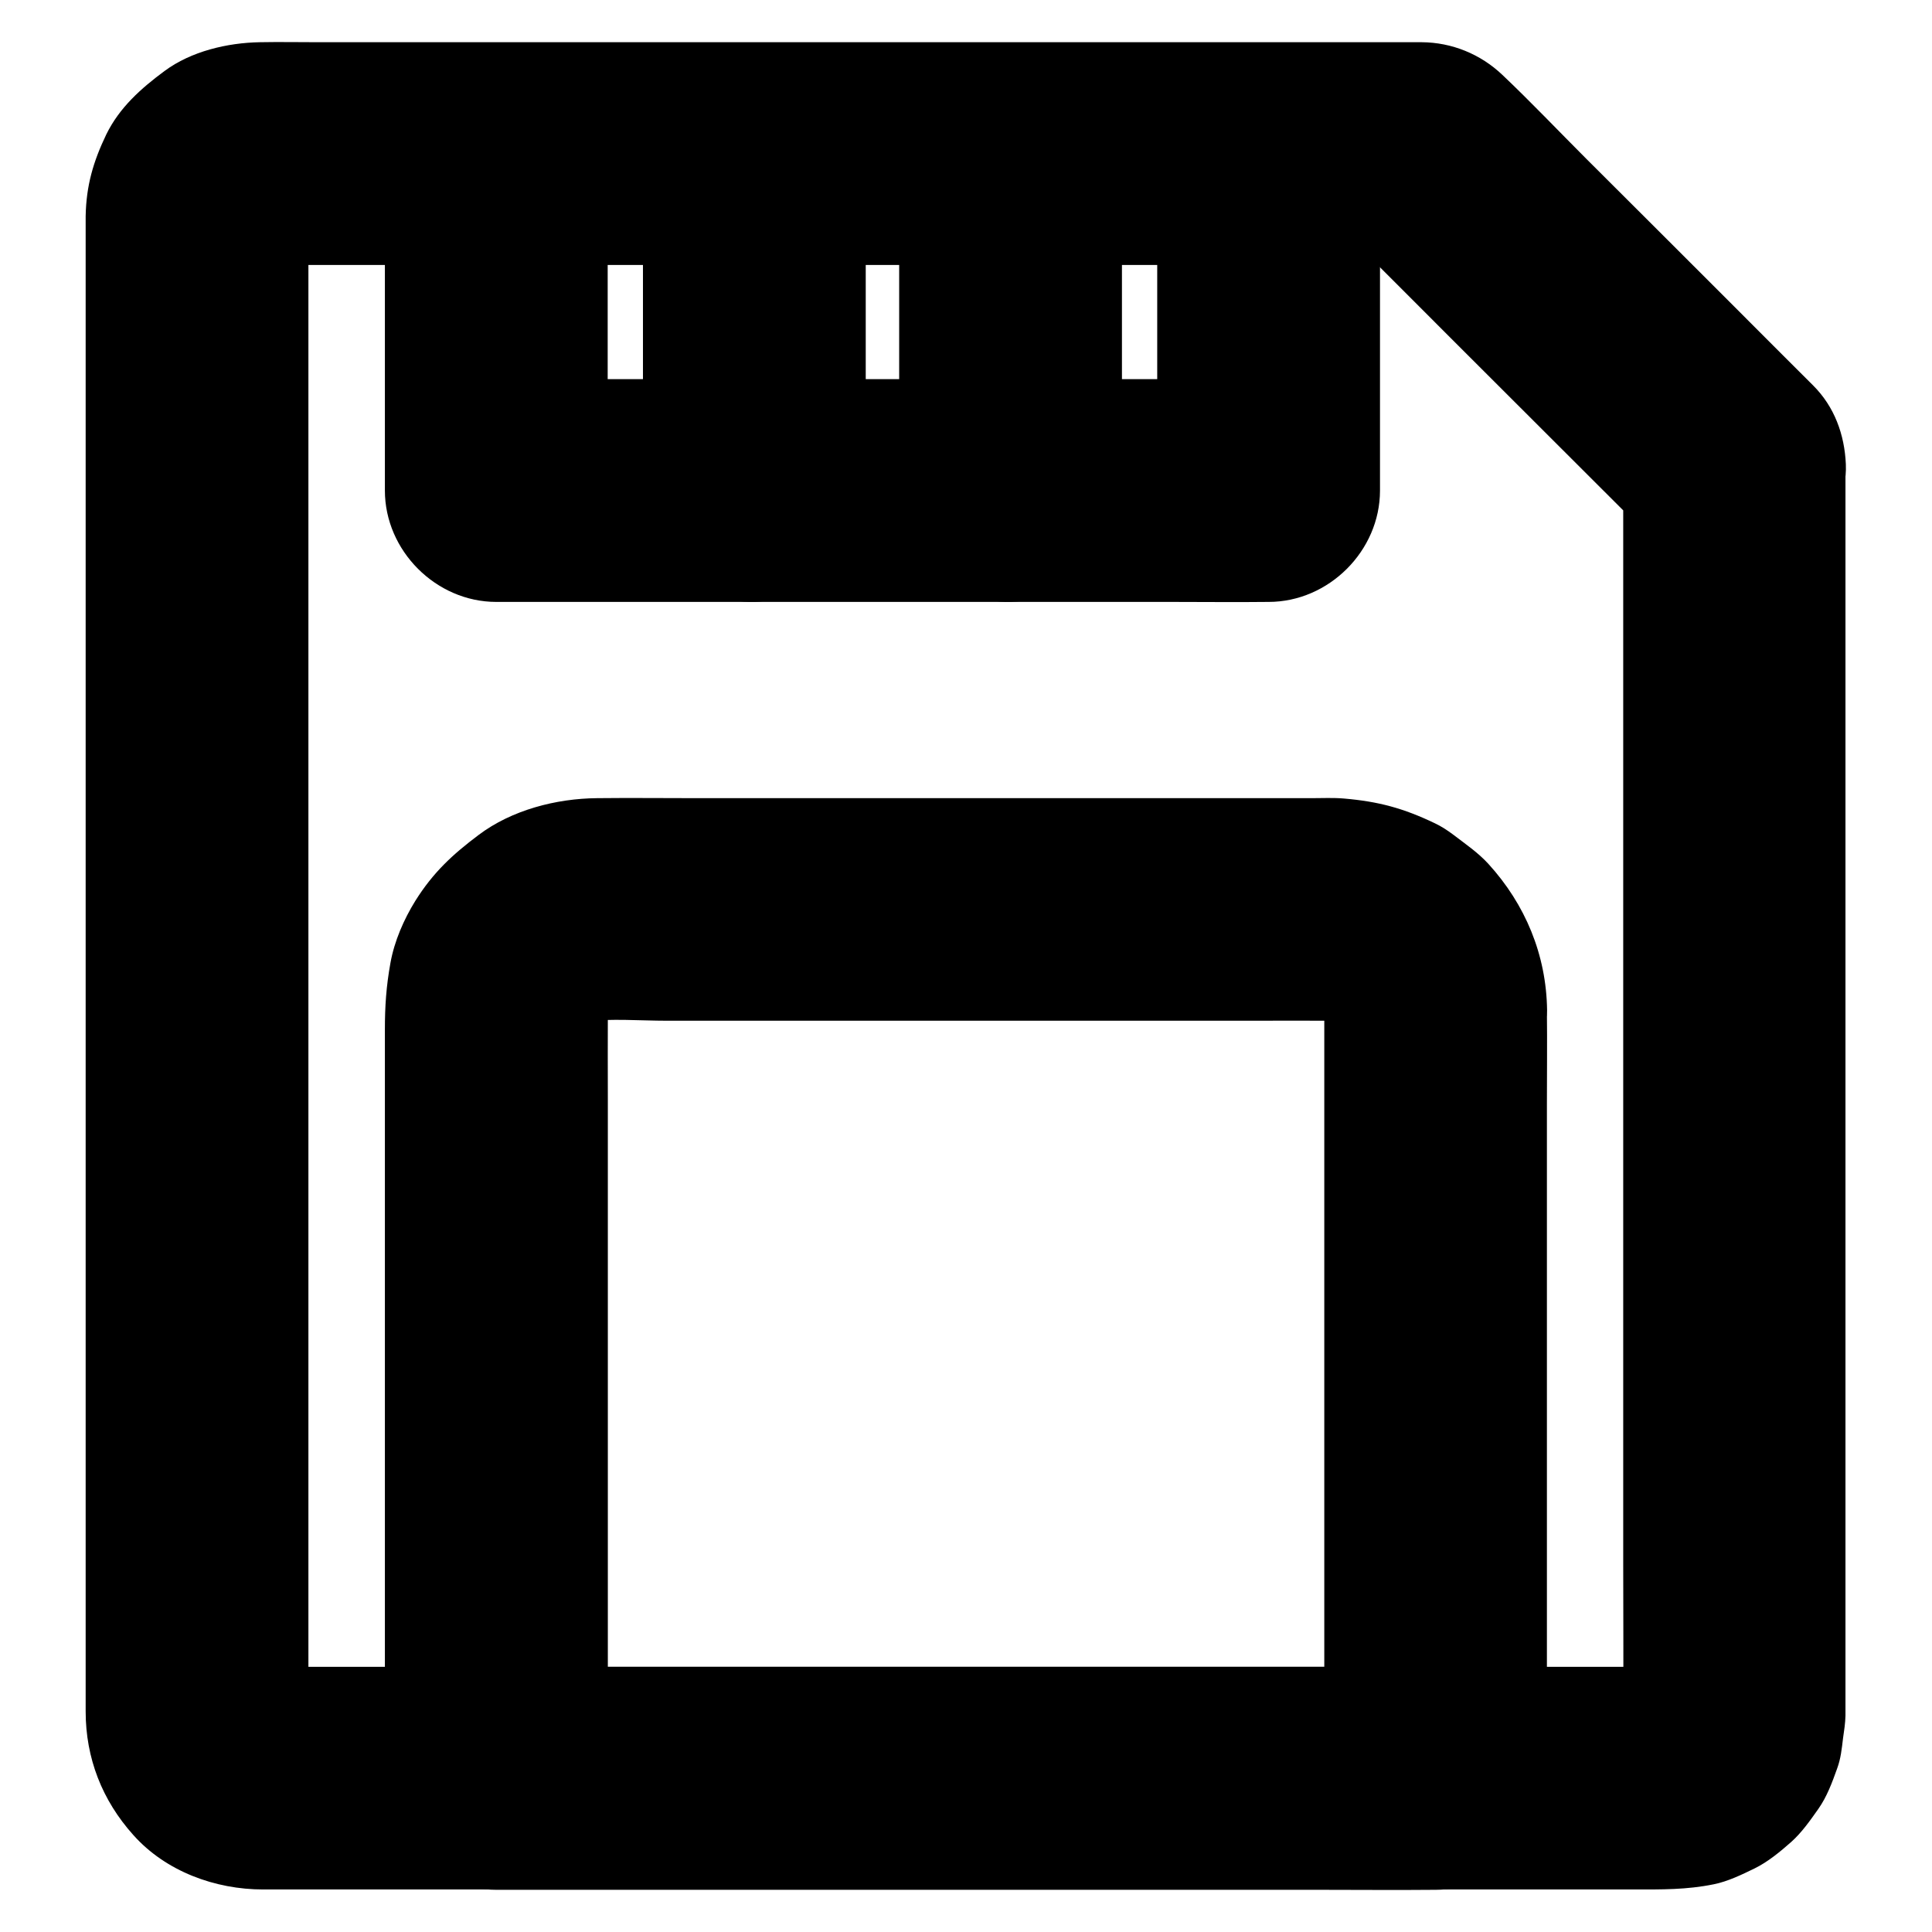 <?xml version="1.0" encoding="UTF-8"?>
<!-- Uploaded to: SVG Repo, www.svgrepo.com, Generator: SVG Repo Mixer Tools -->
<svg fill="#000000" width="800px" height="800px" version="1.1" viewBox="144 144 512 512" xmlns="http://www.w3.org/2000/svg">
 <g>
  <path d="m574.17 267.06v33.16 79.605 96.137 82.754c0 13.188 0.098 26.32 0 39.508 0 0.836-0.051 1.625-0.098 2.461 0.344-2.609 0.688-5.215 1.031-7.871-0.195 1.523-0.59 3-1.18 4.43 0.984-2.363 1.969-4.723 2.953-7.035-0.641 1.379-1.379 2.656-2.262 3.836 1.523-1.969 3.102-3.984 4.625-5.953-0.836 0.984-1.723 1.871-2.707 2.707 1.969-1.523 3.984-3.102 5.953-4.625-1.23 0.934-2.461 1.672-3.836 2.262 2.363-0.984 4.723-1.969 7.035-2.953-1.426 0.59-2.902 0.984-4.43 1.18 2.609-0.344 5.215-0.688 7.871-1.031-3.836 0.395-7.773 0.098-11.609 0.098h-27.109-40.344-49.348-54.121-54.613-50.871-42.754-30.75-14.27c-0.836 0-1.672-0.051-2.559-0.098 2.609 0.344 5.215 0.688 7.871 1.031-1.523-0.195-3-0.59-4.43-1.18 2.363 0.984 4.723 1.969 7.035 2.953-1.379-0.641-2.656-1.379-3.836-2.262 1.969 1.523 3.984 3.102 5.953 4.625-0.984-0.836-1.871-1.723-2.707-2.707 1.523 1.969 3.102 3.984 4.625 5.953-0.934-1.23-1.672-2.461-2.262-3.836 0.984 2.363 1.969 4.723 2.953 7.035-0.59-1.426-0.984-2.902-1.18-4.43 0.344 2.609 0.688 5.215 1.031 7.871-0.395-4.035-0.098-8.215-0.098-12.25v-28.781-42.852-52.203-57.465-58.008-54.07-45.41-32.668-15.152c0-0.836 0.051-1.723 0.098-2.559-0.344 2.609-0.688 5.215-1.031 7.871 0.195-1.523 0.59-3 1.18-4.43-0.984 2.363-1.969 4.723-2.953 7.035 0.641-1.379 1.379-2.656 2.262-3.836-1.523 1.969-3.102 3.984-4.625 5.953 0.836-0.984 1.723-1.871 2.707-2.707-1.969 1.523-3.984 3.102-5.953 4.625 1.23-0.934 2.461-1.672 3.836-2.262-2.363 0.984-4.723 1.969-7.035 2.953 1.426-0.59 2.902-0.984 4.43-1.18-2.609 0.344-5.215 0.688-7.871 1.031 3.246-0.344 6.594-0.098 9.891-0.098h22.289 73.555 89.25 77.293c12.547 0 25.094 0.148 37.688 0h0.543c-6.938-2.902-13.922-5.758-20.859-8.66 9.297 9.297 18.598 18.547 27.848 27.848 14.809 14.762 29.57 29.57 44.379 44.328 3.394 3.394 6.742 6.742 10.137 10.137 5.363 5.363 13.285 8.66 20.859 8.66 7.231 0 15.891-3.199 20.859-8.66 5.164-5.609 9.004-12.988 8.66-20.859-0.344-7.824-3-15.203-8.66-20.859-6.988-6.988-14.023-13.973-21.008-21.008-13.039-13.039-26.074-26.074-39.164-39.113-7.379-7.379-14.613-15.008-22.188-22.188-5.805-5.512-13.383-8.609-21.402-8.66h-2.164-9.004-33.504-48.562-56.039-56.828-49.988-36.406c-5.117 0-10.234-0.098-15.352 0-8.66 0.148-18.254 2.41-25.289 7.625-6.25 4.625-11.957 9.691-15.449 16.828-3.445 7.184-5.312 13.531-5.461 21.648v2.902 20.27 35.965 47.578 54.516 57.562 55.793 50.234 39.902 25.586 5.953c0 12.398 4.379 23.566 12.645 32.766 8.609 9.645 21.695 14.414 34.391 14.414h5.953 26.32 41.18 51.512 56.531 57.172 52.449 43.297 28.93c7.231 0 13.875 0.098 21.105-1.379 3.691-0.738 7.43-2.559 10.773-4.184 3.543-1.723 6.84-4.477 9.742-7.035 2.805-2.508 5.066-5.758 7.184-8.758 2.262-3.199 3.691-7.086 4.969-10.676 0.984-2.656 1.23-5.215 1.574-8.07 0.297-2.016 0.59-3.938 0.641-5.953v-0.344-5.215-26.566-43.148-53.184-57.465-55.055-46.938-32.176-11.512c0-7.578-3.297-15.5-8.66-20.859-4.977-5.133-13.387-8.969-20.719-8.676-7.625 0.344-15.547 2.856-20.859 8.66-5.316 5.805-8.66 12.891-8.66 20.859z"/>
  <path d="m494.95 411.71v20.172 48.707 58.695 50.973c0 8.215-0.098 16.434 0 24.648v0.344c9.84-9.84 19.68-19.68 29.52-29.52h-24.699-59.582-71.832-62.289c-10.035 0-20.074-0.148-30.109 0h-0.395l29.52 29.52v-20.469-49.348-59.188-50.871c0-7.824-0.051-15.695 0-23.52 0-1.18 0.098-2.363 0.195-3.543-0.344 2.609-0.688 5.215-1.031 7.871 0.344-2.41 0.984-4.723 1.871-6.988-0.984 2.363-1.969 4.723-2.953 7.035 0.934-2.164 2.164-4.184 3.59-6.102-1.523 1.969-3.102 3.984-4.625 5.953 1.328-1.672 2.856-3.148 4.527-4.527-1.969 1.523-3.984 3.102-5.953 4.625 1.871-1.426 3.887-2.656 6.102-3.59-2.363 0.984-4.723 1.969-7.035 2.953 2.262-0.934 4.574-1.523 6.988-1.871-2.609 0.344-5.215 0.688-7.871 1.031 7.184-0.836 14.711-0.195 21.895-0.195h47.133 57.418 49.398c7.625 0 15.301-0.051 22.977 0 1.18 0 2.363 0.098 3.543 0.195-2.609-0.344-5.215-0.688-7.871-1.031 2.41 0.344 4.723 0.984 6.988 1.871-2.363-0.984-4.723-1.969-7.035-2.953 2.164 0.934 4.184 2.164 6.102 3.59-1.969-1.523-3.984-3.102-5.953-4.625 1.672 1.328 3.148 2.856 4.527 4.527-1.523-1.969-3.102-3.984-4.625-5.953 1.426 1.871 2.656 3.887 3.59 6.102-0.984-2.363-1.969-4.723-2.953-7.035 0.934 2.262 1.523 4.574 1.871 6.988-0.344-2.609-0.688-5.215-1.031-7.871-0.008 1.086 0.09 2.219 0.09 3.398 0.098 7.625 3.246 15.449 8.66 20.859 5.117 5.117 13.531 8.953 20.859 8.66 7.625-0.344 15.547-2.856 20.859-8.66 5.266-5.758 8.758-12.891 8.66-20.859-0.195-14.66-5.758-28.043-15.598-38.82-2.707-2.953-6.102-5.266-9.25-7.676-1.574-1.18-3.148-2.215-4.922-3.051-8.316-3.984-14.906-5.758-24.059-6.543-2.805-0.246-5.656-0.098-8.461-0.098h-42.902-63.27-57.316c-8.66 0-17.32-0.098-25.977 0-10.875 0.098-22.633 3.148-31.391 9.742-6.938 5.215-12.055 9.938-16.777 17.465-3.051 4.922-5.559 10.676-6.594 16.434-1.133 6.25-1.477 11.562-1.477 17.664v40.836 62.238 59.926 33.898 1.574c0 15.941 13.531 29.52 29.52 29.52h24.699 59.582 71.832 62.289c10.035 0 20.074 0.098 30.109 0h0.395c15.941 0 29.52-13.531 29.52-29.52v-20.172-48.707-58.695-50.973c0-8.215 0.098-16.434 0-24.648v-0.344c0-7.578-3.297-15.5-8.66-20.859-5.117-5.117-13.531-8.953-20.859-8.66-7.625 0.344-15.547 2.856-20.859 8.66-5.266 5.707-8.613 12.789-8.613 20.809z"/>
  <path d="m246 184.99v30.012 47.922 11.07c0 15.941 13.531 29.52 29.52 29.52h20.418 48.758 59.238 51.02c8.316 0 16.629 0.098 24.895 0h0.344c15.941 0 29.52-13.531 29.52-29.52v-30.012-47.922-11.07c0-7.578-3.297-15.5-8.66-20.859-5.117-5.117-13.527-9.004-20.859-8.66-7.625 0.344-15.547 2.856-20.859 8.66-5.316 5.758-8.66 12.84-8.66 20.859v30.012 47.922 11.07c9.84-9.84 19.68-19.68 29.52-29.52h-20.418-48.758-59.238-51.02c-8.316 0-16.629-0.148-24.895 0h-0.344c9.84 9.84 19.68 19.68 29.52 29.52v-30.012-47.922-11.07c0-7.578-3.297-15.5-8.66-20.859-5.117-5.117-13.531-9.004-20.859-8.66-7.625 0.344-15.547 2.856-20.859 8.66-5.316 5.758-8.66 12.84-8.66 20.859z"/>
  <path d="m382.29 184.99v30.012 47.922 11.07c0 7.578 3.297 15.5 8.66 20.859 5.117 5.117 13.531 8.953 20.859 8.66 7.625-0.344 15.547-2.856 20.859-8.66 5.312-5.758 8.66-12.891 8.66-20.859v-30.012-47.922-11.07c0-7.578-3.297-15.5-8.66-20.859-5.113-5.117-13.527-9.004-20.859-8.66-7.625 0.344-15.547 2.856-20.859 8.66-5.312 5.758-8.66 12.84-8.66 20.859z"/>
  <path d="m314.39 184.99v30.012 47.922 11.07c0 7.578 3.297 15.5 8.66 20.859 5.117 5.117 13.531 8.953 20.859 8.66 7.625-0.344 15.547-2.856 20.859-8.66 5.312-5.758 8.66-12.891 8.66-20.859v-30.012-47.922-11.07c0-7.578-3.297-15.5-8.66-20.859-5.113-5.117-13.527-9.004-20.859-8.66-7.625 0.344-15.547 2.856-20.859 8.66-5.316 5.758-8.66 12.84-8.66 20.859z"/>
 </g>
</svg>